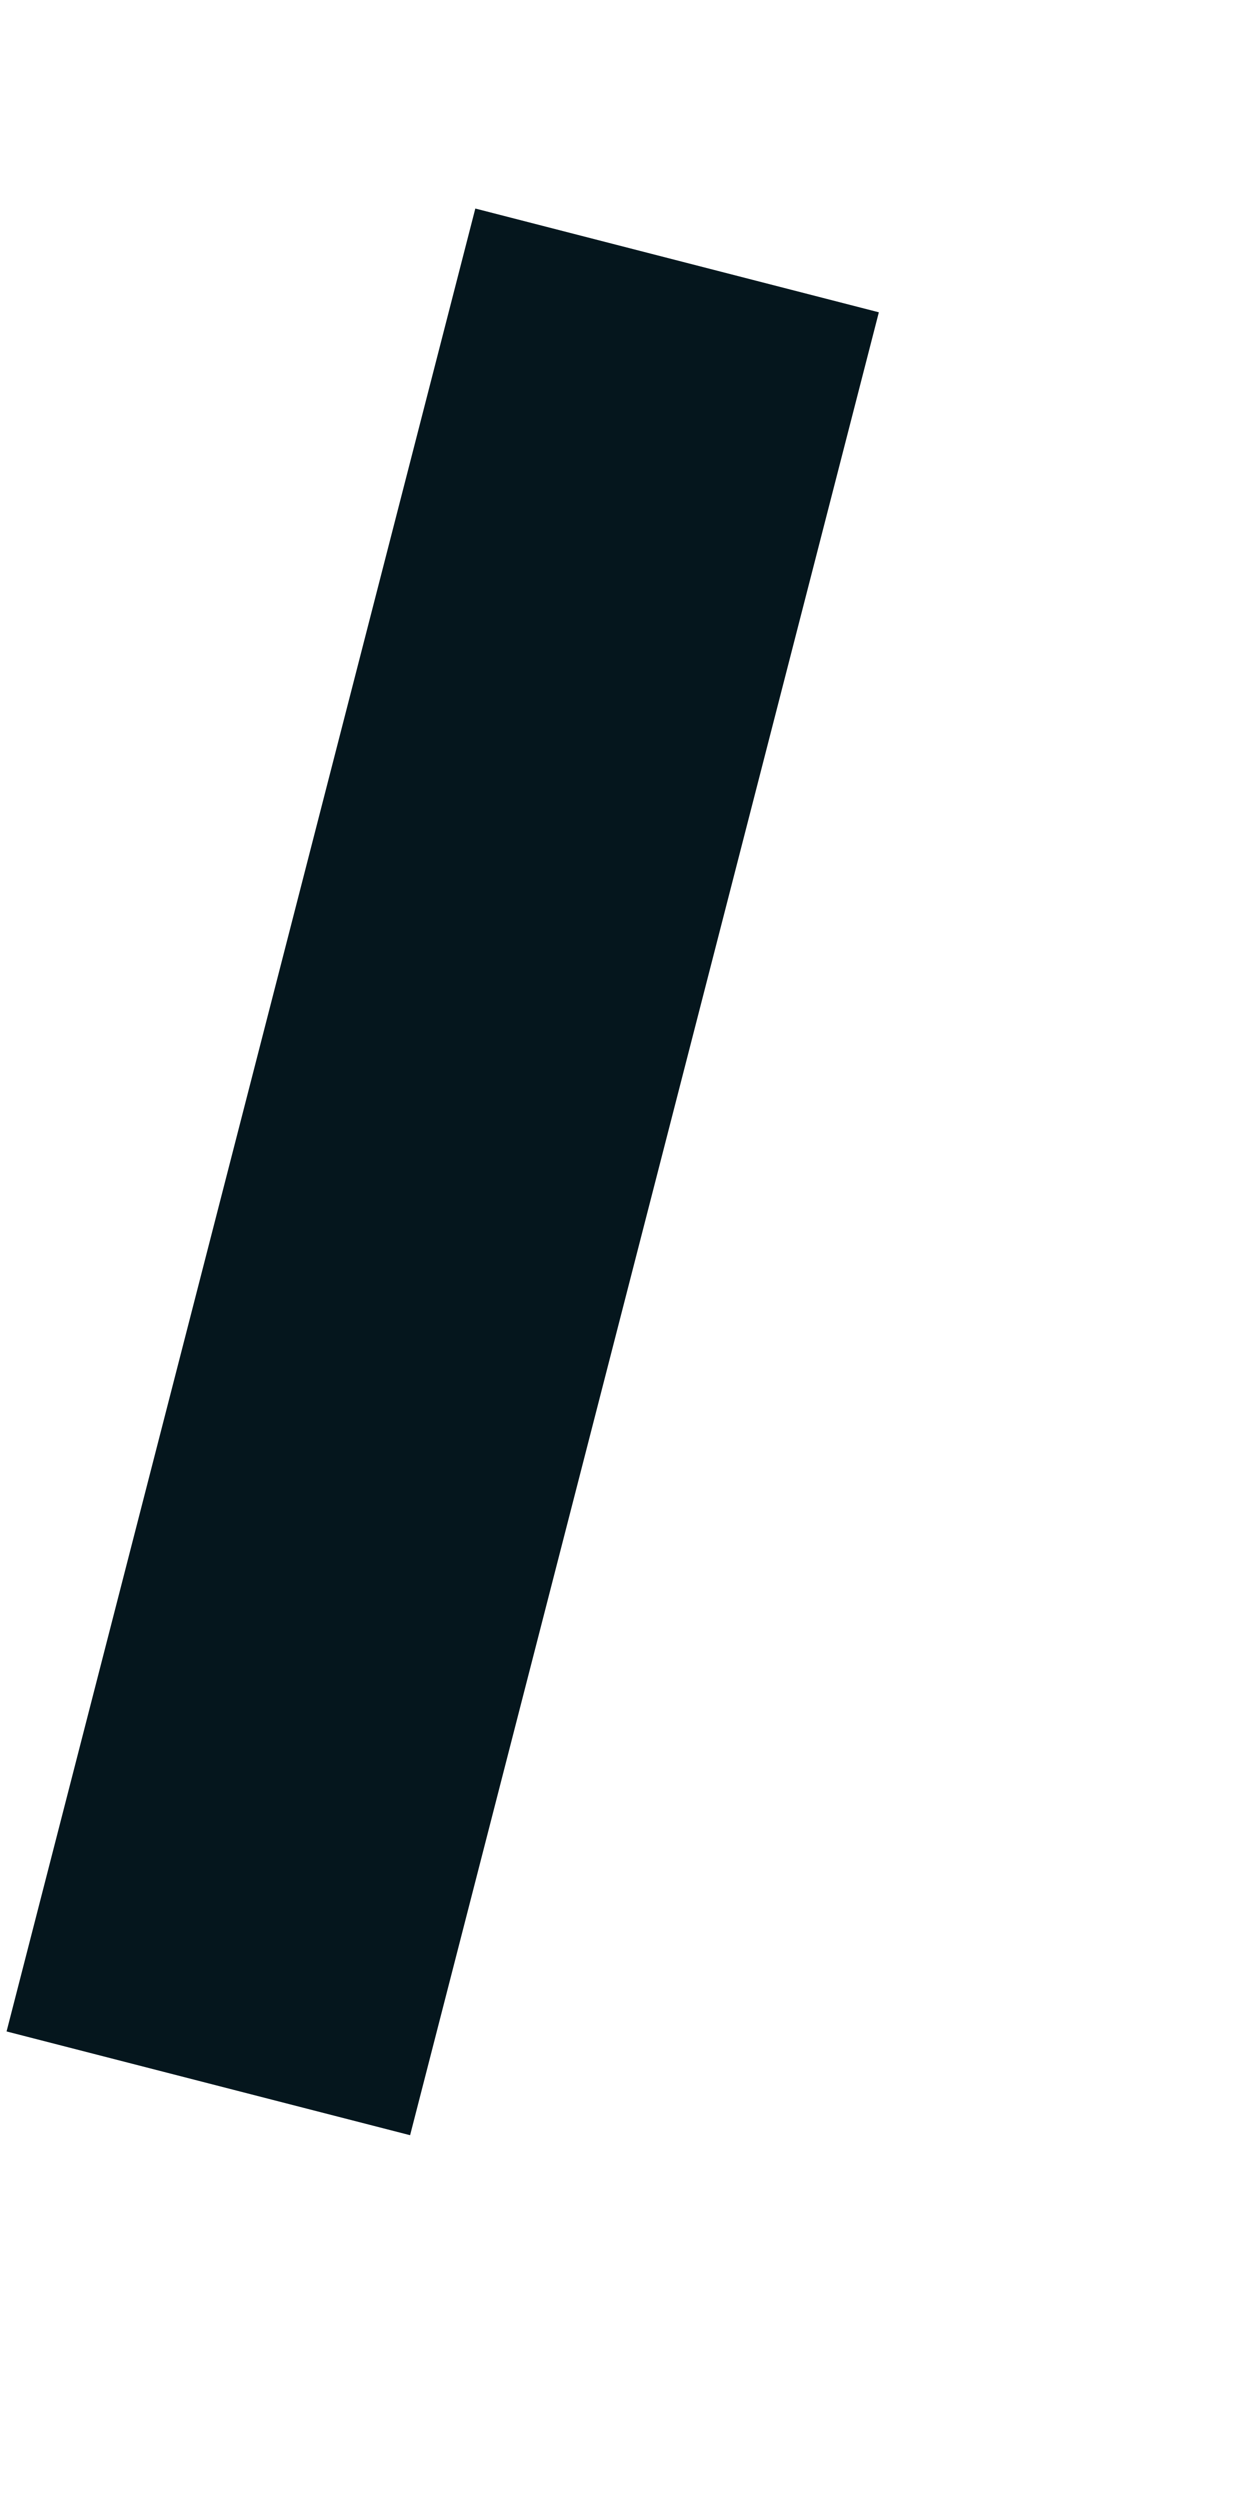 ﻿<?xml version="1.0" encoding="utf-8"?>
<svg version="1.1" xmlns:xlink="http://www.w3.org/1999/xlink" width="6px" height="12px" xmlns="http://www.w3.org/2000/svg">
  <g transform="matrix(1 0 0 1 -605 -789 )">
    <path d="M 0 9  L 2.25 0.25  " stroke-width="2" stroke="#05161d" fill="none" transform="matrix(1 0 0 1 606 790 )" />
  </g>
</svg>